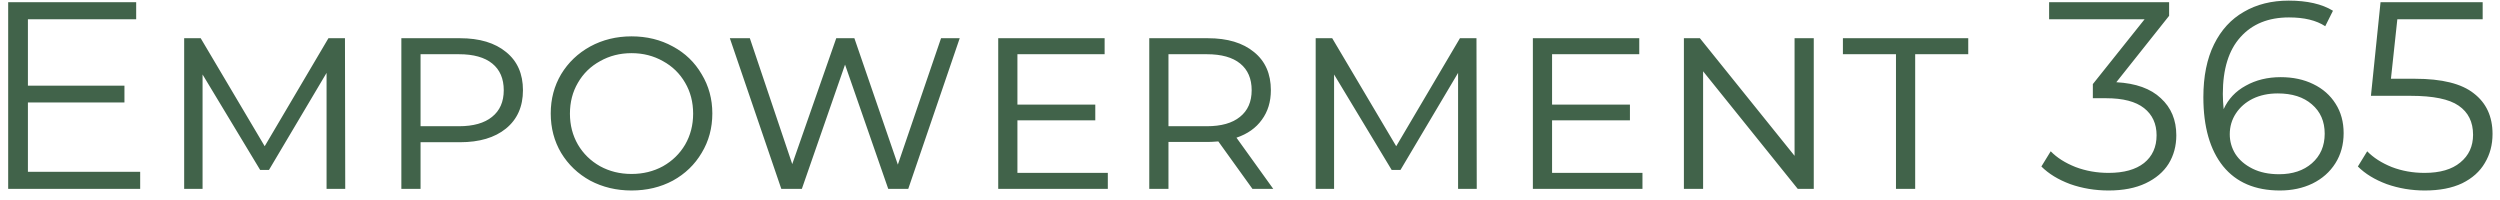 <?xml version="1.0" encoding="UTF-8"?> <svg xmlns="http://www.w3.org/2000/svg" width="225" height="18" viewBox="0 0 225 18" fill="none"> <path d="M12.616 15.464V17H0.736V0.2H12.256V1.736H2.512V7.712H11.2V9.224H2.512V15.464H12.616ZM29.391 17V6.56L24.207 15.296H23.415L18.231 6.704V17H16.575V3.44H18.063L23.823 13.16L29.559 3.44H31.047L31.071 17H29.391ZM41.402 3.44C43.162 3.44 44.546 3.856 45.554 4.688C46.562 5.504 47.066 6.648 47.066 8.12C47.066 9.592 46.554 10.744 45.53 11.576C44.522 12.392 43.146 12.8 41.402 12.8H37.85V17H36.122V3.44H41.402ZM41.306 11.36C42.602 11.36 43.594 11.08 44.282 10.52C44.986 9.96 45.338 9.16 45.338 8.12C45.338 7.08 44.994 6.28 44.306 5.72C43.618 5.16 42.618 4.88 41.306 4.88H37.85V11.36H41.306ZM56.838 17.144C55.478 17.144 54.238 16.848 53.118 16.256C52.014 15.648 51.142 14.816 50.502 13.76C49.878 12.704 49.566 11.52 49.566 10.208C49.566 8.912 49.878 7.736 50.502 6.68C51.142 5.624 52.014 4.792 53.118 4.184C54.238 3.576 55.478 3.272 56.838 3.272C58.214 3.272 59.454 3.576 60.558 4.184C61.662 4.776 62.526 5.608 63.15 6.68C63.79 7.736 64.11 8.912 64.11 10.208C64.11 11.52 63.79 12.704 63.15 13.76C62.526 14.816 61.662 15.648 60.558 16.256C59.454 16.848 58.214 17.144 56.838 17.144ZM56.838 15.656C57.878 15.656 58.822 15.424 59.67 14.96C60.518 14.48 61.182 13.832 61.662 13.016C62.142 12.184 62.382 11.256 62.382 10.232C62.382 9.192 62.142 8.264 61.662 7.448C61.182 6.616 60.518 5.968 59.67 5.504C58.822 5.024 57.878 4.784 56.838 4.784C55.798 4.784 54.854 5.024 54.006 5.504C53.158 5.968 52.494 6.616 52.014 7.448C51.534 8.264 51.294 9.192 51.294 10.232C51.294 11.256 51.534 12.184 52.014 13.016C52.494 13.832 53.158 14.48 54.006 14.96C54.854 15.424 55.798 15.656 56.838 15.656ZM86.374 3.44L81.742 17H79.942L76.054 5.816L72.166 17H70.318L65.686 3.44H67.486L71.302 14.768L75.262 3.44H76.894L80.806 14.816L84.694 3.44H86.374ZM99.704 15.56V17H89.84V3.44H99.416V4.88H91.568V9.416H98.576V10.832H91.568V15.56H99.704ZM112.722 17L109.65 12.728C109.234 12.76 108.922 12.776 108.714 12.776H105.162V17H103.434V3.44H108.714C110.474 3.44 111.858 3.856 112.866 4.688C113.874 5.504 114.378 6.648 114.378 8.12C114.378 9.16 114.106 10.048 113.562 10.784C113.034 11.52 112.274 12.056 111.282 12.392L114.594 17H112.722ZM108.618 11.36C109.914 11.36 110.906 11.08 111.594 10.52C112.298 9.96 112.65 9.16 112.65 8.12C112.65 7.08 112.306 6.28 111.618 5.72C110.93 5.16 109.93 4.88 108.618 4.88H105.162V11.36H108.618ZM131.227 17V6.56L126.043 15.296H125.251L120.067 6.704V17H118.411V3.44H119.899L125.659 13.16L131.395 3.44H132.883L132.907 17H131.227ZM147.822 15.56V17H137.958V3.44H147.534V4.88H139.686V9.416H146.694V10.832H139.686V15.56H147.822ZM163.239 3.44V17H161.799L153.279 6.416V17H151.551V3.44H152.991L161.511 14.024V3.44H163.239ZM170.638 4.88H165.862V3.44H177.142V4.88H172.366V17H170.638V4.88ZM190.468 7.4C192.228 7.496 193.564 7.976 194.476 8.84C195.404 9.688 195.868 10.8 195.868 12.176C195.868 13.136 195.636 13.992 195.172 14.744C194.708 15.48 194.02 16.064 193.108 16.496C192.196 16.928 191.084 17.144 189.772 17.144C188.556 17.144 187.404 16.952 186.316 16.568C185.244 16.168 184.38 15.64 183.724 14.984L184.564 13.616C185.124 14.192 185.868 14.664 186.796 15.032C187.724 15.384 188.716 15.56 189.772 15.56C191.148 15.56 192.212 15.264 192.964 14.672C193.716 14.064 194.092 13.232 194.092 12.176C194.092 11.136 193.716 10.32 192.964 9.728C192.212 9.136 191.076 8.84 189.556 8.84H188.356V7.568L193.012 1.736H184.42V0.2H195.22V1.424L190.468 7.4ZM205.263 6.944C206.367 6.944 207.343 7.152 208.191 7.568C209.055 7.984 209.727 8.576 210.207 9.344C210.687 10.096 210.927 10.976 210.927 11.984C210.927 13.008 210.679 13.912 210.183 14.696C209.687 15.48 208.999 16.088 208.119 16.52C207.255 16.936 206.279 17.144 205.191 17.144C202.967 17.144 201.263 16.416 200.079 14.96C198.895 13.488 198.303 11.416 198.303 8.744C198.303 6.872 198.623 5.288 199.263 3.992C199.903 2.696 200.799 1.72 201.951 1.064C203.103 0.392 204.447 0.056 205.983 0.056C207.647 0.056 208.975 0.36 209.967 0.968L209.271 2.36C208.471 1.832 207.383 1.568 206.007 1.568C204.151 1.568 202.695 2.16 201.639 3.344C200.583 4.512 200.055 6.216 200.055 8.456C200.055 8.856 200.079 9.312 200.127 9.824C200.543 8.912 201.207 8.208 202.119 7.712C203.031 7.2 204.079 6.944 205.263 6.944ZM205.119 15.68C206.335 15.68 207.319 15.352 208.071 14.696C208.839 14.024 209.223 13.136 209.223 12.032C209.223 10.928 208.839 10.048 208.071 9.392C207.319 8.736 206.295 8.408 204.999 8.408C204.151 8.408 203.399 8.568 202.743 8.888C202.103 9.208 201.599 9.648 201.231 10.208C200.863 10.768 200.679 11.392 200.679 12.08C200.679 12.72 200.847 13.312 201.183 13.856C201.535 14.4 202.047 14.84 202.719 15.176C203.391 15.512 204.191 15.68 205.119 15.68ZM217.344 7.088C219.776 7.088 221.544 7.528 222.648 8.408C223.768 9.272 224.328 10.488 224.328 12.056C224.328 13.032 224.096 13.904 223.632 14.672C223.184 15.44 222.504 16.048 221.592 16.496C220.68 16.928 219.56 17.144 218.232 17.144C217.032 17.144 215.888 16.952 214.8 16.568C213.728 16.168 212.864 15.64 212.208 14.984L213.048 13.616C213.608 14.192 214.344 14.664 215.256 15.032C216.168 15.384 217.152 15.56 218.208 15.56C219.6 15.56 220.672 15.248 221.424 14.624C222.192 14 222.576 13.168 222.576 12.128C222.576 10.976 222.144 10.104 221.28 9.512C220.432 8.92 218.992 8.624 216.96 8.624H213.384L214.248 0.2H223.44V1.736H215.76L215.184 7.088H217.344Z" fill="#41634A"></path> </svg> 